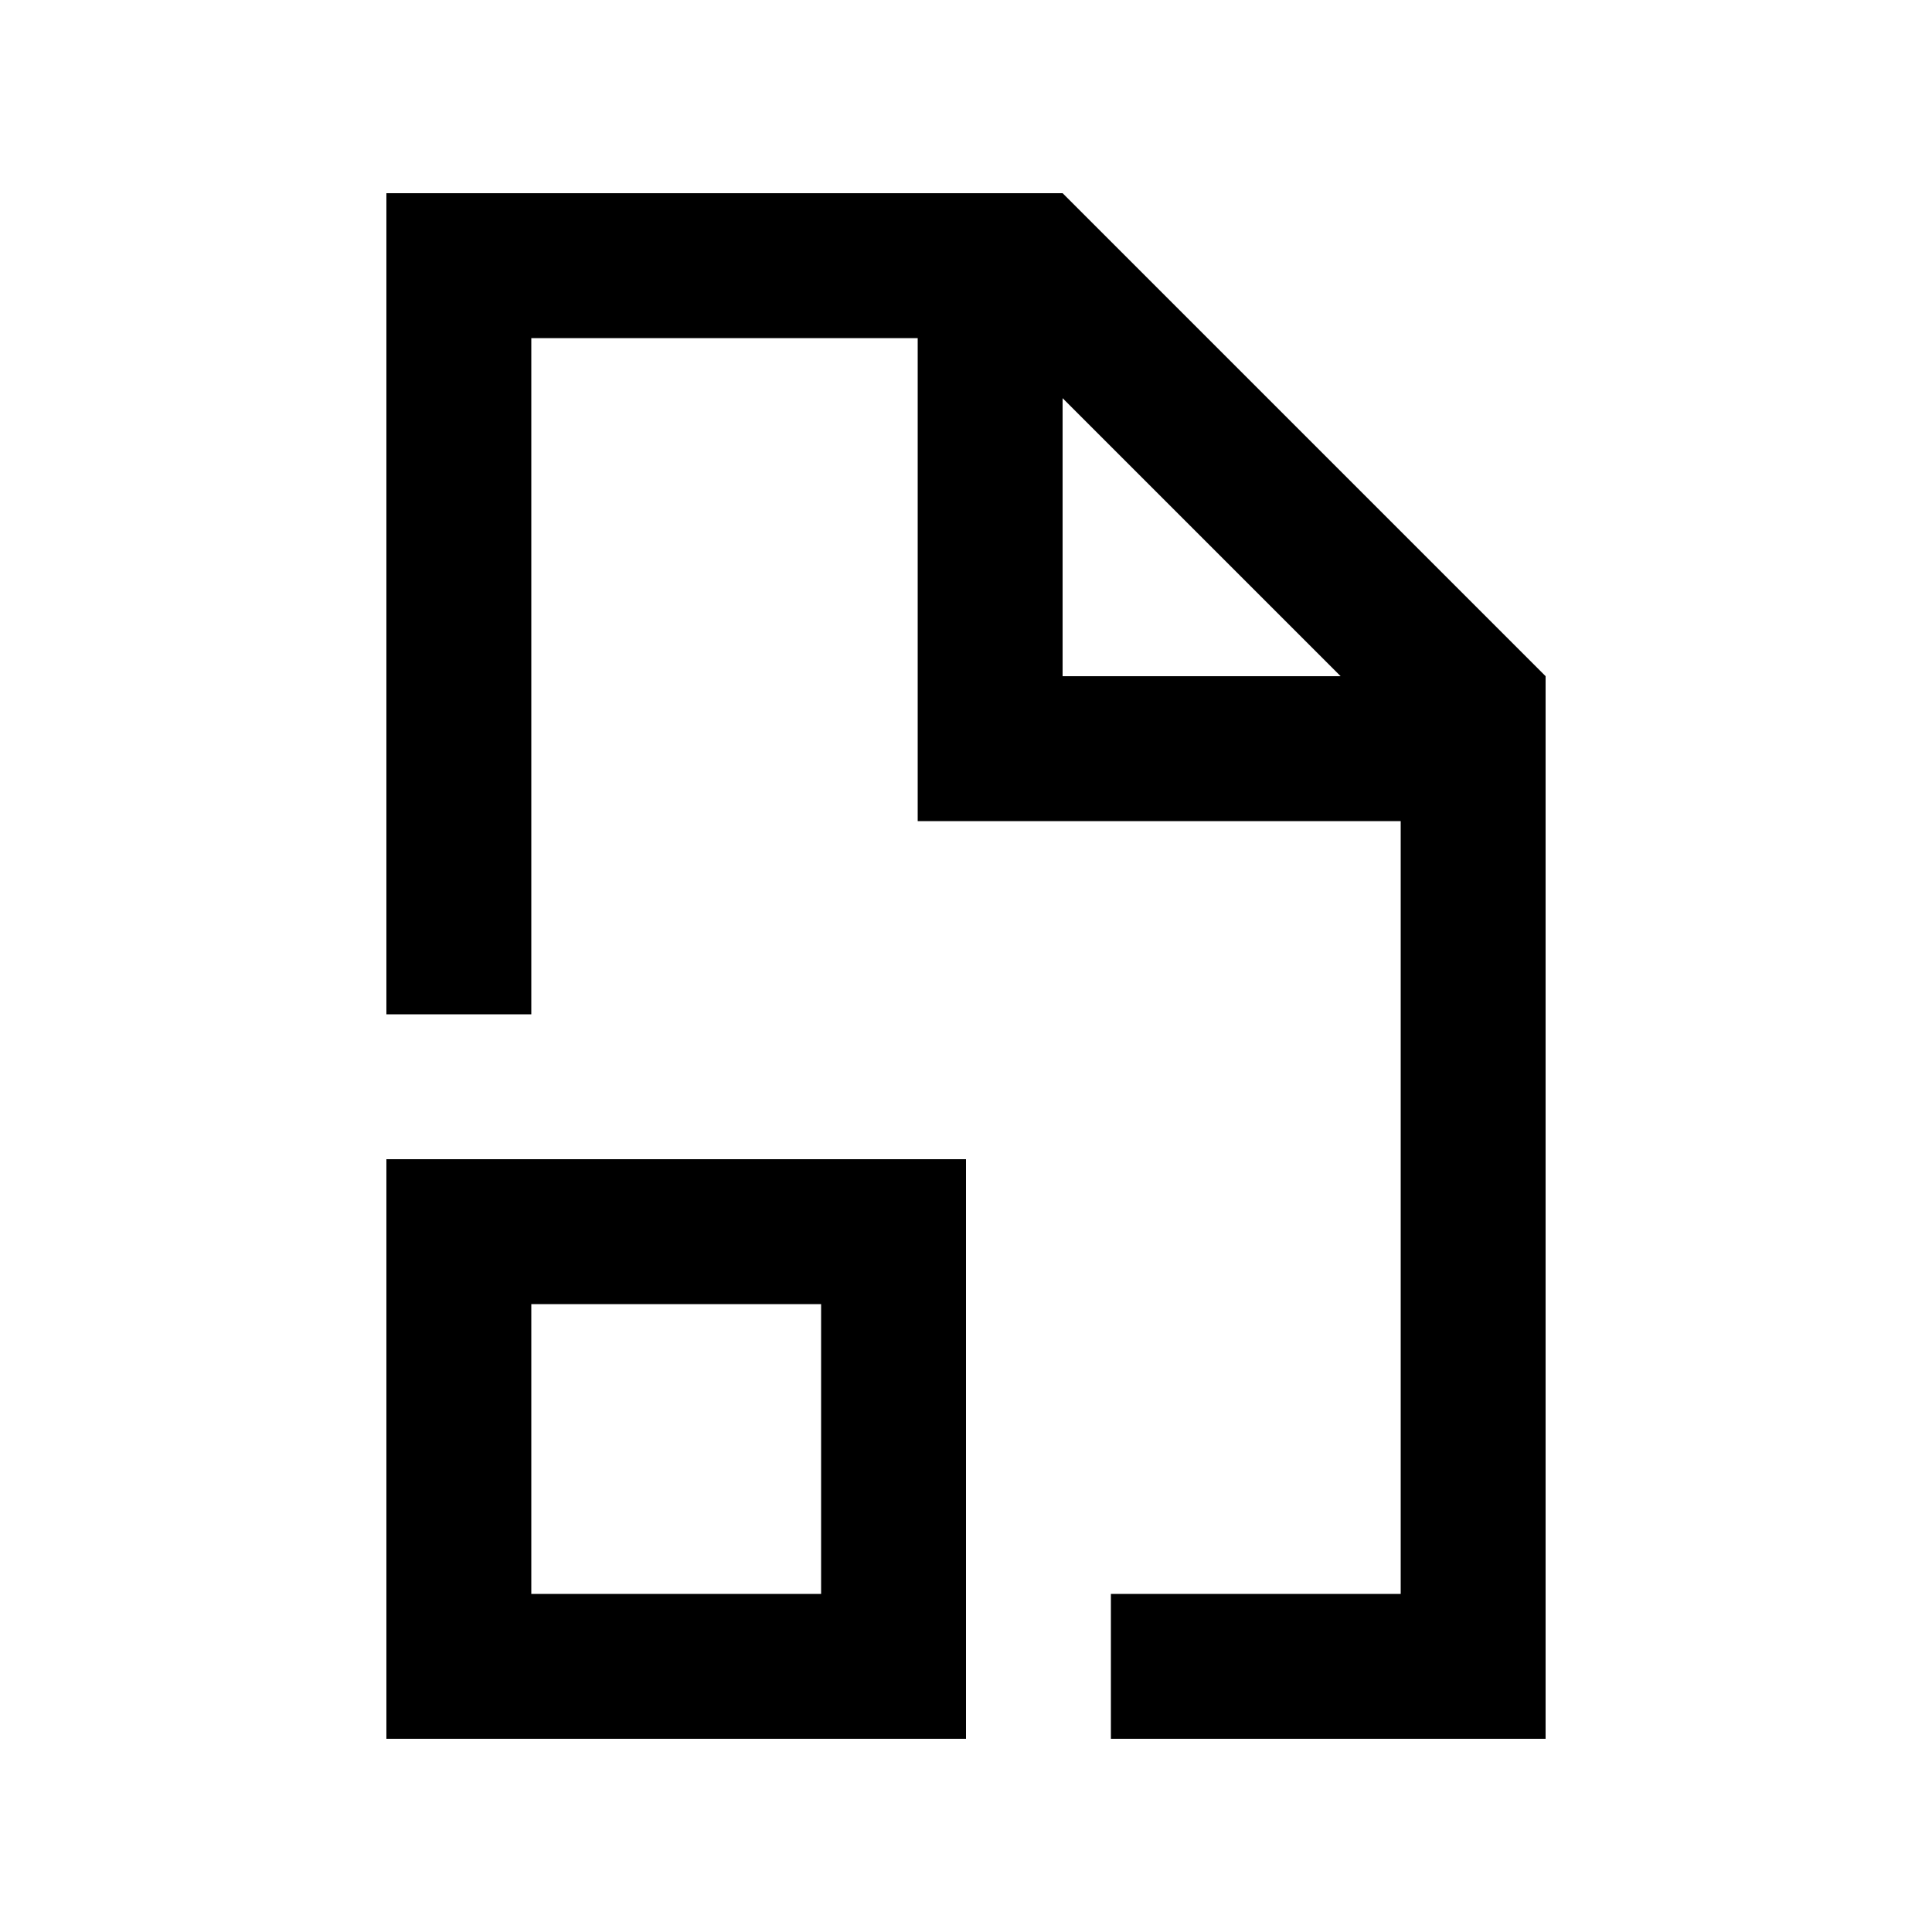 <svg xmlns="http://www.w3.org/2000/svg" viewBox="0 0 640 640"><!--! Font Awesome Pro 7.1.0 by @fontawesome - https://fontawesome.com License - https://fontawesome.com/license (Commercial License) Copyright 2025 Fonticons, Inc. --><path fill="currentColor" d="M304 112L176 112L176 336L128 336L128 64L352 64L512 224L512 576L368 576L368 528L464 528L464 272L304 272L304 112zM444.1 224L352 131.9L352 224L444.1 224zM176 432L176 528L272 528L272 432L176 432zM128 384L320 384L320 576L128 576L128 384z"/></svg>